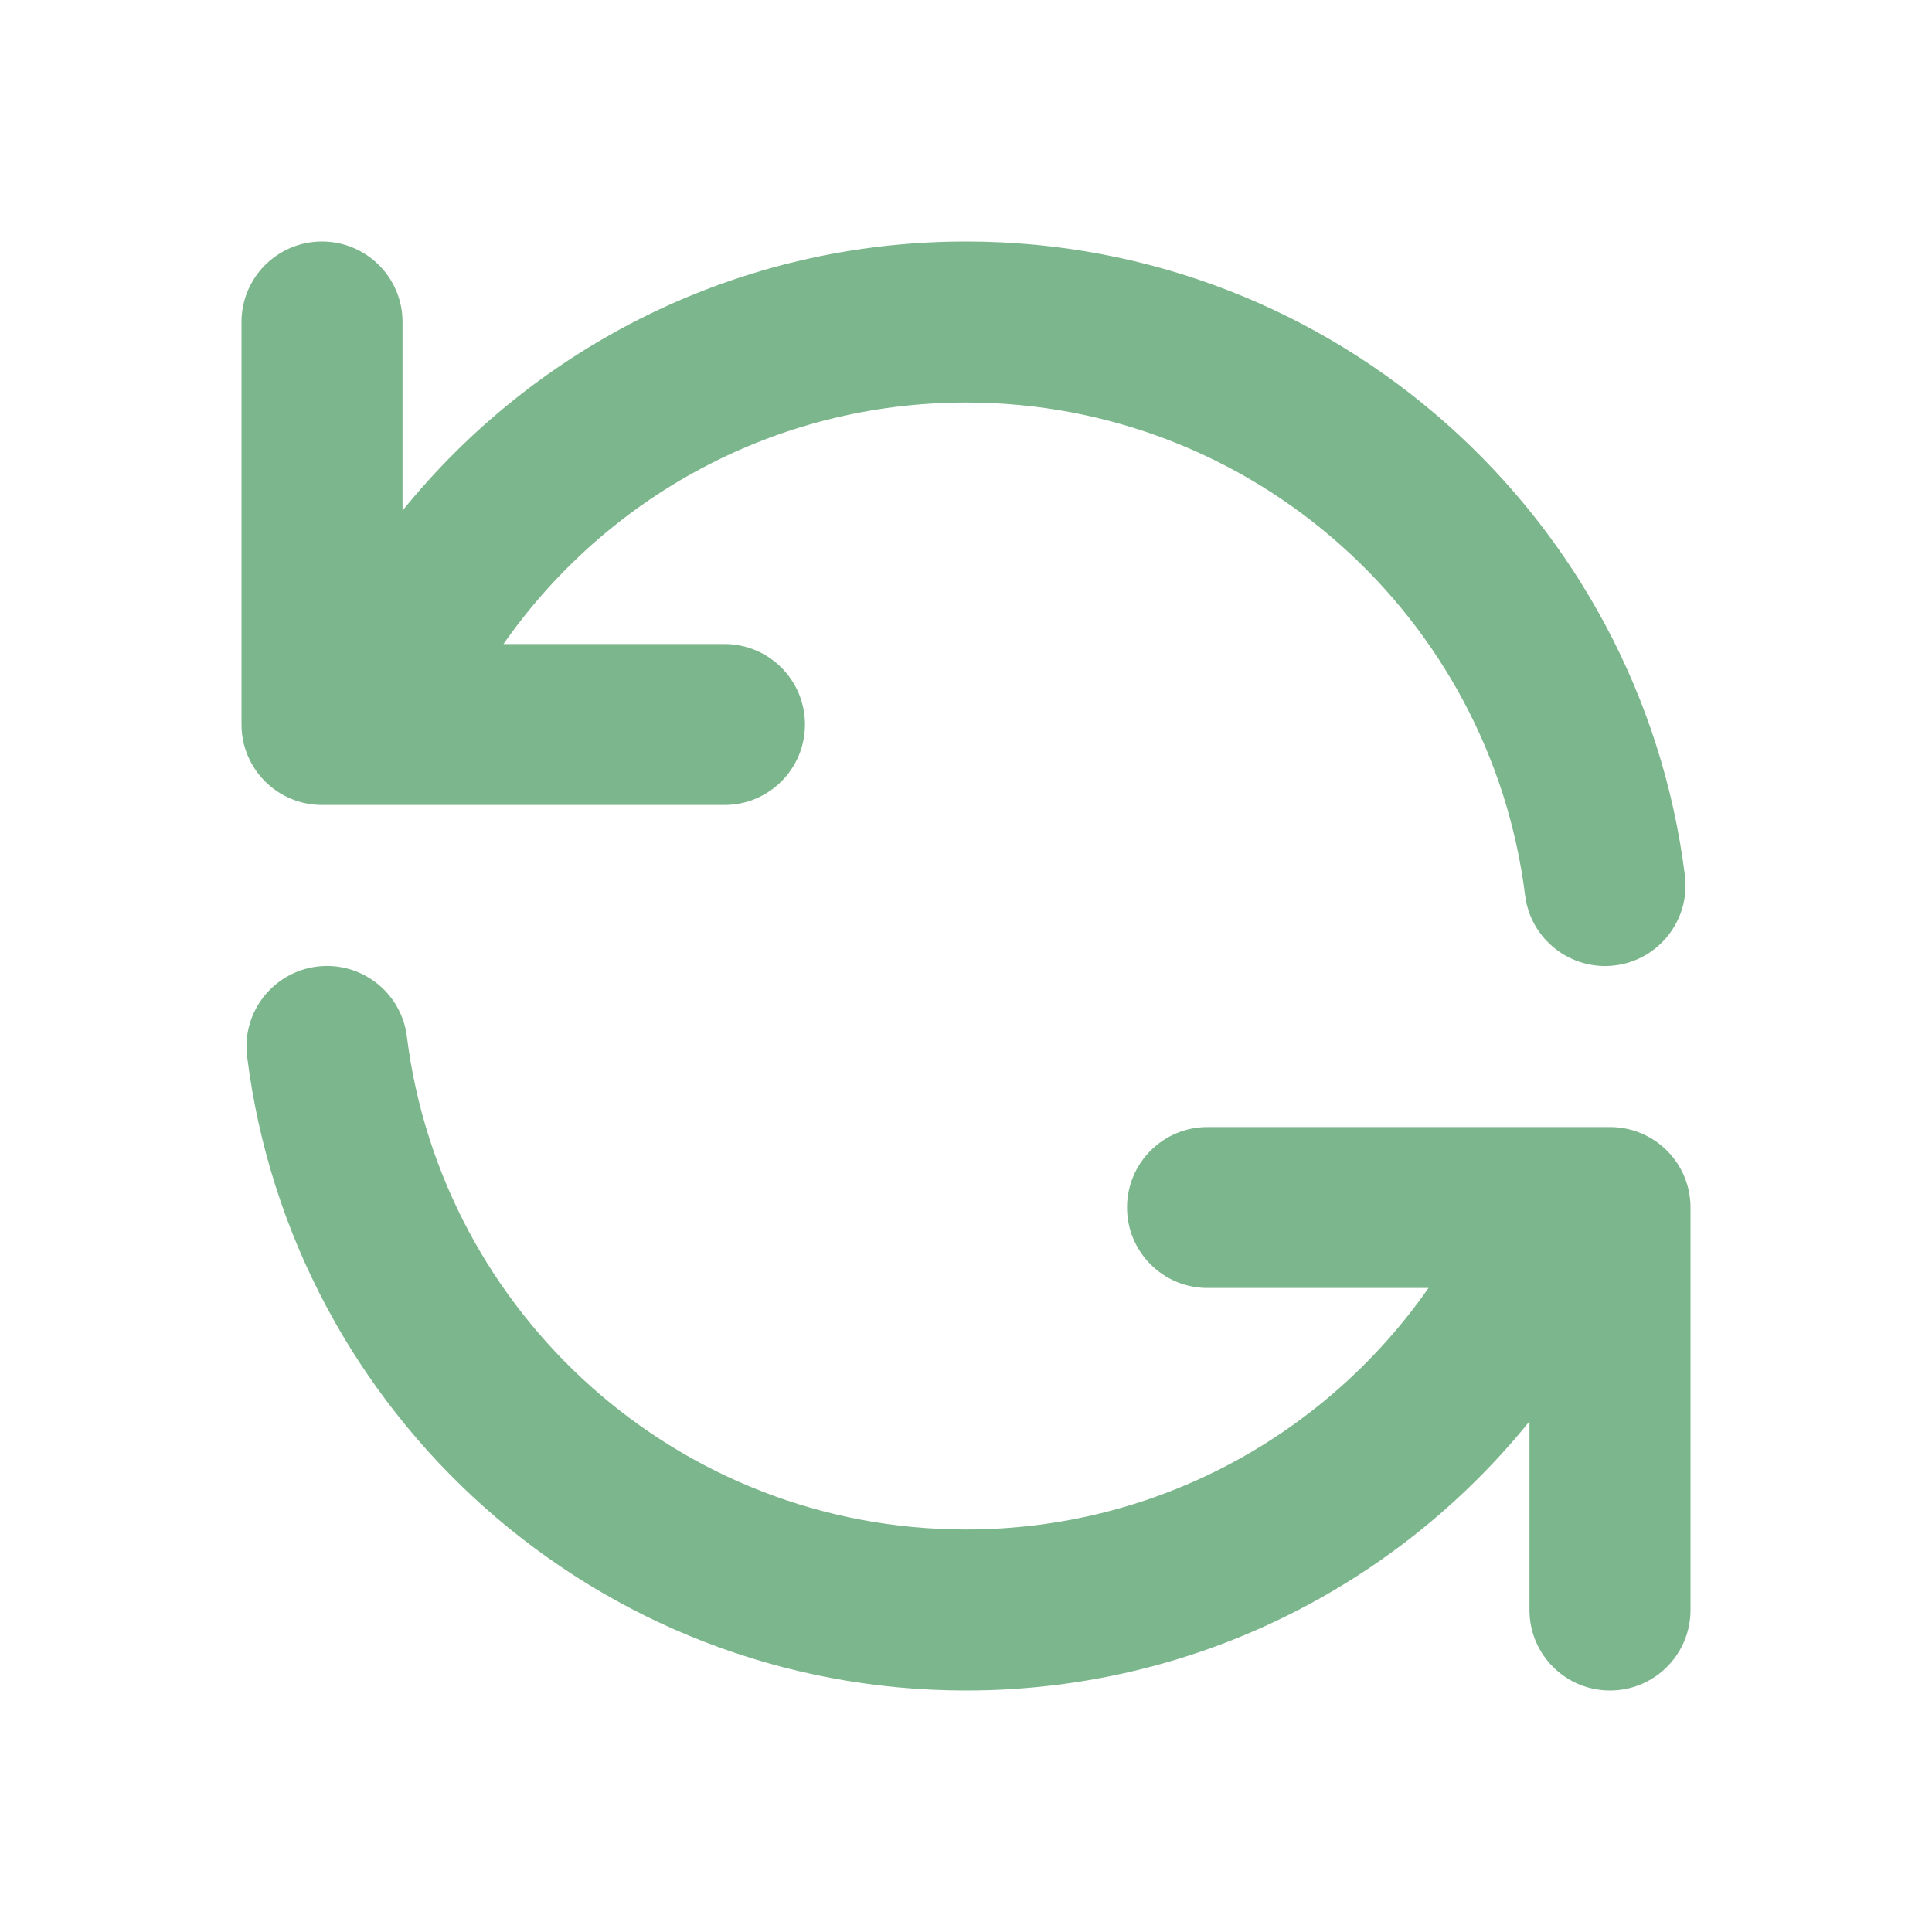 <svg width="20" height="20" viewBox="0 0 20 20" fill="none" xmlns="http://www.w3.org/2000/svg">
<path fill-rule="evenodd" clip-rule="evenodd" d="M3.333 2.5C3.794 2.5 4.167 2.873 4.167 3.333V5.286C5.541 3.587 7.643 2.5 10 2.5C13.825 2.5 16.981 5.363 17.442 9.064C17.499 9.52 17.175 9.937 16.718 9.994C16.262 10.05 15.845 9.726 15.788 9.27C15.429 6.393 12.974 4.167 10 4.167C8.019 4.167 6.267 5.155 5.212 6.667H7.5C7.96 6.667 8.333 7.04 8.333 7.5C8.333 7.96 7.96 8.333 7.5 8.333H3.333C2.873 8.333 2.5 7.96 2.5 7.5V3.333C2.5 2.873 2.873 2.5 3.333 2.5ZM3.282 10.006C3.739 9.949 4.155 10.274 4.212 10.73C4.571 13.607 7.026 15.833 10 15.833C11.981 15.833 13.733 14.845 14.788 13.333H12.5C12.04 13.333 11.667 12.96 11.667 12.5C11.667 12.04 12.04 11.667 12.5 11.667H16.667C17.127 11.667 17.5 12.04 17.5 12.5V16.667C17.5 17.127 17.127 17.5 16.667 17.5C16.206 17.5 15.833 17.127 15.833 16.667V14.714C14.459 16.413 12.357 17.5 10 17.5C6.175 17.5 3.019 14.637 2.558 10.936C2.501 10.48 2.825 10.063 3.282 10.006Z" fill="#7CB68C"/>
</svg>
